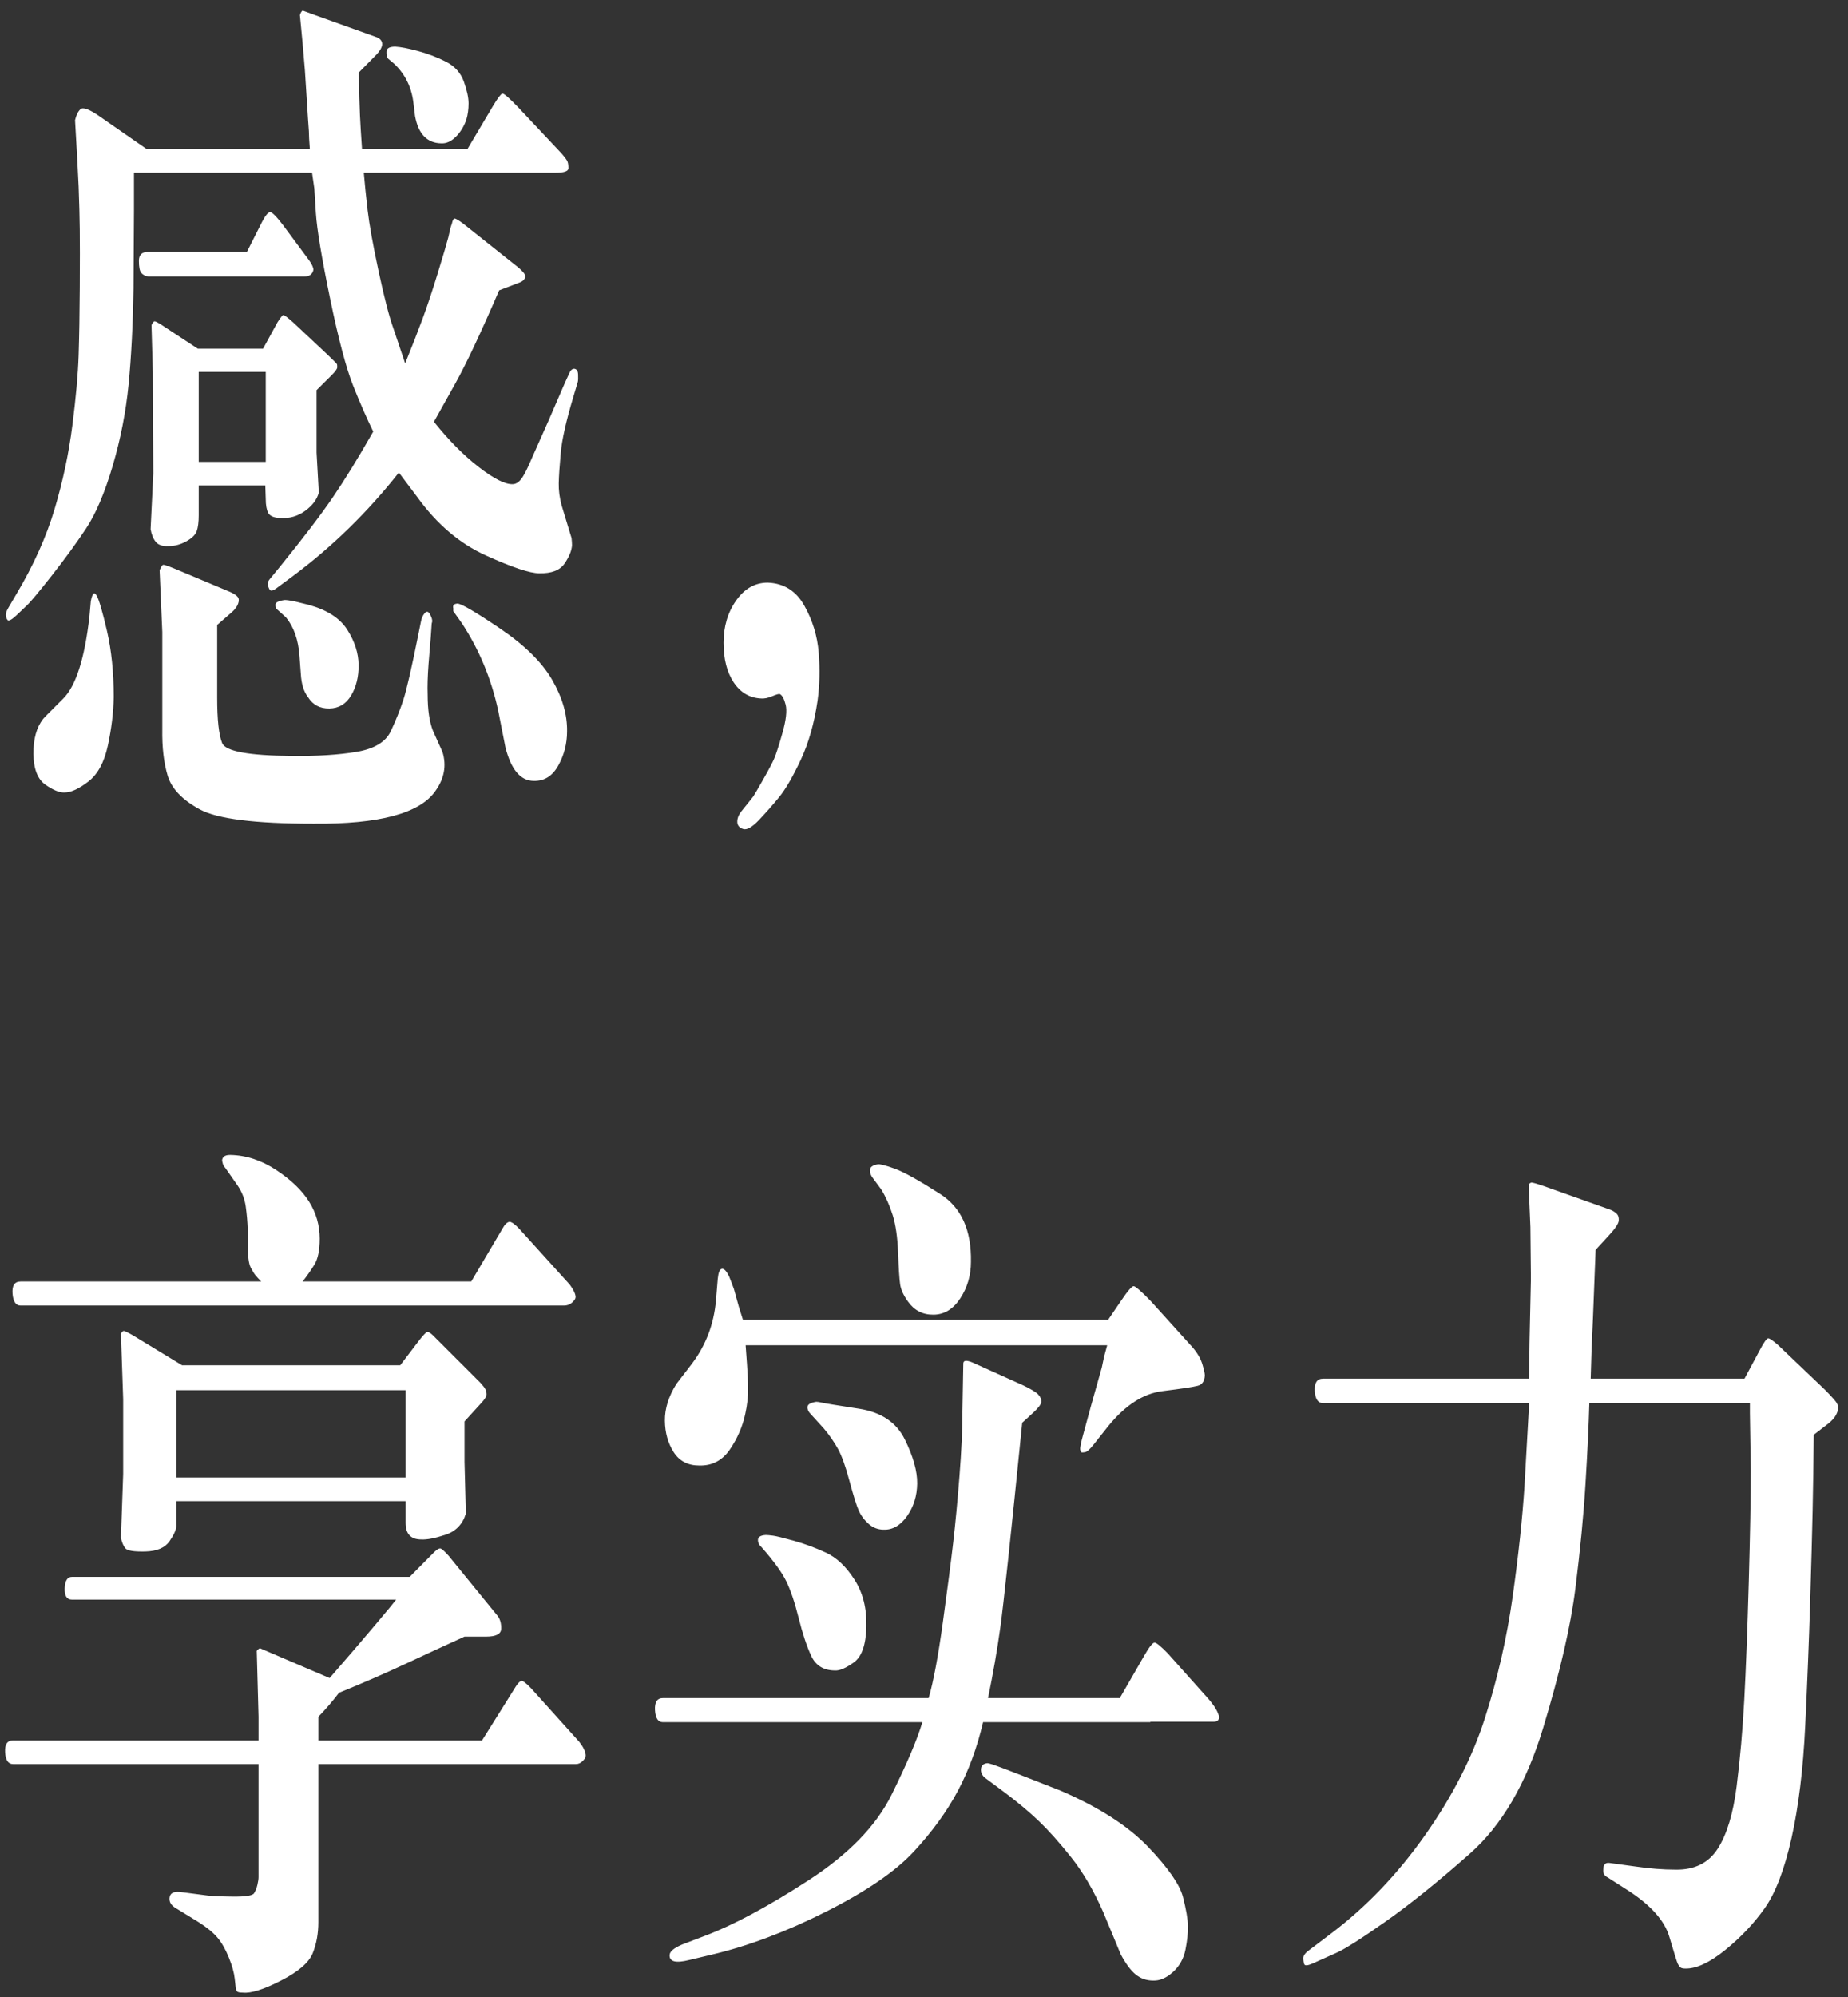 <?xml version="1.0" encoding="UTF-8"?>
<svg width="125px" height="135px" viewBox="0 0 125 135" version="1.1" xmlns="http://www.w3.org/2000/svg" xmlns:xlink="http://www.w3.org/1999/xlink">
    <rect x="0" y="0" width="125" height="135" fill="#333333" stroke="none"/>
    <title>感，享实力</title>
    <g id="页面-1" stroke="none" stroke-width="1" fill="none" fill-rule="evenodd">
        <g id="GLE-PC备份" transform="translate(-123, -870)" fill="#FFFFFF" fill-rule="nonzero">
            <path d="M123.498,911.902 C123.569,912.012 123.767,911.917 124.092,911.616 L124.092,911.616 L124.791,910.953 C125.035,910.732 125.602,910.054 126.495,908.92 C127.387,907.785 128.163,906.721 128.822,905.727 C129.481,904.733 130.079,903.327 130.617,901.51 C131.154,899.693 131.514,897.856 131.697,895.998 C131.879,894.141 131.991,891.977 132.031,889.507 L132.031,889.507 L132.062,884.266 L132.062,884.266 L132.062,881.676 L144.108,881.676 L144.261,882.73 C144.261,882.75 144.296,883.307 144.367,884.402 C144.438,885.496 144.757,887.419 145.325,890.17 C145.893,892.921 146.415,894.894 146.892,896.088 C147.369,897.283 147.82,898.312 148.246,899.176 C147.252,900.923 146.344,902.399 145.523,903.604 C144.702,904.808 143.5,906.385 141.918,908.332 L141.918,908.332 L141.249,909.146 C141.147,909.266 141.102,909.382 141.112,909.492 C141.122,909.603 141.163,909.723 141.234,909.854 C141.305,909.984 141.482,909.939 141.766,909.718 L141.766,909.718 L142.861,908.905 C145.498,906.937 147.87,904.618 149.98,901.947 L149.98,901.947 L151.227,903.604 C152.545,905.431 154.092,906.746 155.866,907.549 C157.641,908.353 158.842,908.754 159.471,908.754 C160.302,908.774 160.875,908.553 161.19,908.092 C161.504,907.63 161.671,907.218 161.692,906.857 C161.692,906.736 161.682,906.575 161.661,906.375 L161.661,906.375 L160.992,904.176 C160.85,903.654 160.784,903.152 160.794,902.67 C160.804,902.188 160.85,901.5 160.931,900.607 C161.012,899.713 161.296,898.453 161.783,896.826 L161.783,896.826 L162.087,895.802 C162.107,895.702 162.112,895.536 162.102,895.305 C162.092,895.074 162.006,894.949 161.844,894.929 C161.702,894.929 161.59,895.029 161.509,895.23 L161.509,895.23 L161.205,895.893 L160.11,898.423 L158.984,900.953 C158.68,901.676 158.437,902.153 158.254,902.384 C158.072,902.615 157.879,902.73 157.676,902.73 C157.169,902.75 156.404,902.364 155.379,901.57 C154.355,900.777 153.346,899.758 152.352,898.513 L152.352,898.513 L153.782,895.953 C154.533,894.608 155.526,892.499 156.763,889.628 L156.763,889.628 L158.102,889.116 C158.386,889.015 158.528,888.865 158.528,888.664 C158.528,888.543 158.376,888.353 158.072,888.091 L158.072,888.091 L154.36,885.14 C154.015,884.879 153.808,884.758 153.737,884.778 C153.666,884.798 153.61,884.909 153.569,885.11 L153.569,885.11 L153.478,885.381 L153.326,886.043 C153.204,886.505 152.961,887.328 152.596,888.513 C152.231,889.698 151.896,890.702 151.592,891.525 C151.288,892.349 150.892,893.363 150.406,894.567 L150.406,894.567 L149.615,892.218 C149.331,891.435 148.996,890.145 148.611,888.347 C148.225,886.55 147.977,885.17 147.865,884.206 C147.754,883.242 147.668,882.399 147.607,881.676 L147.607,881.676 L160.566,881.676 C161.154,881.676 161.448,881.575 161.448,881.375 C161.448,881.174 161.428,881.023 161.387,880.923 C161.347,880.822 161.215,880.642 160.992,880.381 L160.992,880.381 L158.102,877.308 C157.453,876.626 157.078,876.299 156.976,876.329 C156.875,876.36 156.672,876.626 156.368,877.128 L156.368,877.128 L154.634,880.049 L147.485,880.049 C147.424,879.186 147.379,878.438 147.348,877.805 C147.318,877.173 147.292,876.204 147.272,874.899 L147.272,874.899 L148.489,873.664 C148.712,873.423 148.834,873.202 148.854,873.001 C148.854,872.78 148.732,872.62 148.489,872.519 L148.489,872.519 L144.291,871.013 L143.47,870.712 C143.388,870.772 143.328,870.873 143.287,871.013 L143.287,871.013 L143.47,872.941 L143.622,874.718 L143.835,878.031 L143.895,878.875 C143.895,879.136 143.916,879.527 143.956,880.049 L143.956,880.049 L132.883,880.049 L129.628,877.79 C128.999,877.369 128.604,877.233 128.442,877.384 C128.279,877.534 128.158,877.78 128.077,878.122 L128.077,878.122 L128.229,880.802 L128.32,882.61 C128.361,883.714 128.386,884.683 128.396,885.516 C128.406,886.35 128.406,887.655 128.396,889.432 C128.386,891.209 128.361,892.735 128.32,894.01 C128.279,895.285 128.137,896.872 127.894,898.769 C127.651,900.667 127.25,902.549 126.692,904.417 C126.135,906.284 125.278,908.192 124.122,910.14 L124.122,910.14 L123.574,911.073 C123.453,911.274 123.392,911.435 123.392,911.555 C123.392,911.676 123.427,911.791 123.498,911.902 Z M152.839,879.688 C153.184,879.708 153.514,879.562 153.828,879.251 C154.142,878.94 154.381,878.553 154.543,878.091 C154.644,877.75 154.695,877.384 154.695,876.992 C154.695,876.6 154.588,876.109 154.375,875.516 C154.163,874.924 153.762,874.477 153.174,874.176 C152.586,873.875 151.957,873.634 151.288,873.453 C150.618,873.272 150.101,873.172 149.736,873.152 C149.351,873.152 149.153,873.262 149.143,873.483 C149.133,873.704 149.168,873.865 149.25,873.965 L149.25,873.965 L149.645,874.296 C150.375,874.979 150.811,875.832 150.953,876.857 L150.953,876.857 L151.075,877.85 C151.298,879.055 151.886,879.668 152.839,879.688 Z M143.561,888.694 C143.926,888.694 144.139,888.543 144.2,888.242 C144.2,888.081 144.098,887.861 143.895,887.579 L143.895,887.579 L142.131,885.2 C141.685,884.618 141.396,884.331 141.264,884.341 C141.132,884.352 140.955,884.567 140.732,884.989 L140.732,884.989 L139.697,887.037 L132.974,887.037 C132.589,887.037 132.396,887.238 132.396,887.64 C132.396,888.041 132.447,888.307 132.549,888.438 C132.65,888.568 132.812,888.654 133.035,888.694 L133.035,888.694 L143.561,888.694 Z M134.258,906.919 L134.404,906.917 C134.81,906.917 135.205,906.811 135.591,906.601 C135.976,906.39 136.214,906.159 136.305,905.908 C136.397,905.657 136.442,905.3 136.442,904.839 L136.442,904.839 L136.442,902.82 L140.945,902.82 L140.975,903.724 C140.975,904.146 141.031,904.462 141.142,904.673 C141.254,904.884 141.523,904.999 141.949,905.019 C142.577,905.059 143.14,904.899 143.637,904.537 C144.134,904.176 144.443,903.764 144.565,903.302 L144.565,903.302 L144.413,900.592 L144.413,896.375 L145.386,895.411 C145.67,895.13 145.812,894.939 145.812,894.838 C145.812,894.738 145.807,894.668 145.797,894.628 C145.787,894.587 145.558,894.357 145.112,893.935 L145.112,893.935 L142.831,891.796 C142.445,891.455 142.222,891.289 142.161,891.299 C142.101,891.309 141.969,891.475 141.766,891.796 L141.766,891.796 L140.793,893.573 L136.382,893.573 L133.948,891.977 C133.664,891.796 133.497,891.711 133.446,891.721 C133.395,891.731 133.329,891.816 133.248,891.977 L133.248,891.977 L133.339,895.2 L133.37,902.007 L133.187,905.772 C133.248,906.134 133.365,906.42 133.537,906.631 C133.71,906.842 133.999,906.937 134.404,906.917 L134.258,906.919 Z M140.975,901.224 L136.442,901.224 L136.442,895.14 L140.975,895.14 L140.975,901.224 Z M144.2,925.682 C148.641,925.722 151.389,924.989 152.444,923.483 C153.052,922.64 153.214,921.756 152.93,920.833 L152.93,920.833 L152.292,919.417 C152.048,918.814 151.927,917.991 151.927,916.947 C151.906,916.405 151.927,915.722 151.987,914.899 L151.987,914.899 L152.14,913.031 L152.2,912.158 L152.231,912.037 C152.251,911.917 152.205,911.751 152.094,911.54 C151.982,911.329 151.861,911.299 151.729,911.45 C151.597,911.601 151.511,911.796 151.47,912.037 L151.47,912.037 L151.318,912.79 C150.852,915.12 150.507,916.626 150.284,917.308 C150.061,917.991 149.777,918.699 149.432,919.432 C149.087,920.165 148.306,920.632 147.09,920.833 C145.873,921.033 144.433,921.124 142.77,921.104 C139.829,921.084 138.247,920.792 138.024,920.23 C137.801,919.668 137.69,918.654 137.69,917.188 L137.69,917.188 L137.69,912.248 L138.694,911.375 C138.896,911.194 139.033,911.008 139.104,910.817 C139.175,910.627 139.17,910.476 139.089,910.366 C139.008,910.255 138.835,910.14 138.572,910.019 L138.572,910.019 L134.769,908.423 C134.323,908.242 134.075,908.162 134.024,908.182 C133.973,908.202 133.897,908.322 133.796,908.543 L133.796,908.543 L133.978,912.73 L133.978,919.296 C133.958,920.521 134.08,921.57 134.343,922.444 C134.607,923.317 135.332,924.076 136.518,924.718 C137.705,925.361 140.265,925.682 144.2,925.682 Z M127.377,923.573 C127.803,923.573 128.335,923.328 128.974,922.836 C129.613,922.344 130.054,921.53 130.297,920.396 C130.541,919.261 130.673,918.172 130.693,917.128 C130.693,915.461 130.541,913.97 130.237,912.655 C129.932,911.34 129.699,910.541 129.537,910.26 C129.375,909.979 129.243,910.11 129.141,910.652 L129.141,910.652 L129.05,911.676 C128.726,914.527 128.132,916.38 127.27,917.233 L127.27,917.233 L126.967,917.535 C126.302,918.195 125.952,918.551 125.917,918.604 C125.471,919.166 125.253,919.954 125.263,920.968 C125.273,921.982 125.542,922.675 126.069,923.046 C126.596,923.418 127.032,923.594 127.377,923.573 Z M145.28,917.896 C145.918,917.886 146.41,917.59 146.755,917.007 C147.1,916.425 147.267,915.737 147.257,914.944 C147.247,914.151 146.993,913.363 146.496,912.579 C146,911.796 145.133,911.234 143.895,910.893 L143.895,910.893 L142.922,910.652 C142.618,910.592 142.395,910.561 142.253,910.561 C141.827,910.622 141.619,910.732 141.629,910.893 C141.639,911.053 141.654,911.134 141.675,911.134 L141.675,911.134 L142.344,911.736 C142.871,912.379 143.176,913.242 143.257,914.326 L143.257,914.326 L143.348,915.561 C143.388,916.244 143.551,916.766 143.835,917.128 C144.159,917.65 144.641,917.906 145.28,917.896 Z M159.106,922.79 C159.816,922.81 160.368,922.464 160.764,921.751 C161.159,921.038 161.357,920.27 161.357,919.447 C161.377,918.322 161.043,917.163 160.353,915.968 C159.664,914.773 158.487,913.614 156.824,912.489 C155.161,911.365 154.198,910.802 153.934,910.802 C153.772,910.822 153.681,910.868 153.661,910.938 C153.64,911.008 153.64,911.063 153.661,911.104 L153.661,911.104 L153.661,911.314 L154.239,912.128 C155.415,913.915 156.236,915.893 156.703,918.061 L156.703,918.061 L157.189,920.531 C157.575,922.037 158.214,922.79 159.106,922.79 Z M173.267,926.043 C173.52,926.124 173.88,925.918 174.347,925.426 C174.813,924.934 175.264,924.422 175.7,923.89 C176.136,923.358 176.623,922.519 177.161,921.375 C177.698,920.23 178.078,918.895 178.301,917.369 C178.443,916.324 178.469,915.24 178.377,914.116 C178.286,912.991 177.962,911.932 177.404,910.938 C176.846,909.944 176.02,909.427 174.925,909.387 C174.073,909.387 173.363,909.788 172.795,910.592 C172.227,911.395 171.943,912.349 171.943,913.453 C171.943,914.557 172.172,915.451 172.628,916.134 C173.084,916.816 173.698,917.178 174.468,917.218 C174.691,917.238 174.945,917.188 175.229,917.067 C175.513,916.947 175.685,916.897 175.746,916.917 C175.908,916.997 176.04,917.238 176.142,917.64 C176.243,918.041 176.172,918.674 175.929,919.537 C175.685,920.401 175.498,920.983 175.366,921.284 C175.337,921.351 175.301,921.427 175.261,921.51 L175.121,921.787 C174.99,922.039 174.823,922.343 174.621,922.7 C174.255,923.343 174.032,923.724 173.951,923.845 L173.951,923.845 L173.13,924.869 C172.947,925.11 172.861,925.346 172.871,925.577 C172.881,925.807 173.013,925.963 173.267,926.043 Z M161.144,958.258 C161.367,958.258 161.555,958.188 161.707,958.047 C161.859,957.906 161.935,957.786 161.935,957.686 C161.935,957.585 161.9,957.46 161.829,957.309 C161.758,957.158 161.661,957.003 161.54,956.842 L161.54,956.842 L158.132,953.077 C157.828,952.756 157.605,952.595 157.463,952.595 C157.301,952.615 157.139,952.776 156.976,953.077 L156.976,953.077 L154.877,956.631 L143.47,956.631 C143.754,956.27 144.017,955.893 144.261,955.502 C144.504,955.11 144.626,954.523 144.626,953.74 C144.626,952.836 144.387,952.003 143.911,951.24 C143.434,950.477 142.694,949.764 141.69,949.101 C140.686,948.438 139.647,948.097 138.572,948.077 C138.288,948.077 138.116,948.157 138.055,948.318 C138.034,948.358 138.024,948.398 138.024,948.438 C138.024,948.479 138.039,948.554 138.07,948.664 C138.1,948.775 138.156,948.87 138.237,948.951 L138.237,948.951 L139.059,950.125 C139.363,950.567 139.55,951.044 139.621,951.556 C139.692,952.068 139.738,952.585 139.758,953.107 L139.758,953.107 L139.758,954.131 C139.758,954.914 139.824,955.431 139.956,955.682 C140.088,955.933 140.199,956.114 140.291,956.225 C140.382,956.335 140.509,956.471 140.671,956.631 L140.671,956.631 L124.396,956.631 C123.99,956.631 123.808,956.902 123.848,957.445 C123.889,957.987 124.071,958.258 124.396,958.258 L124.396,958.258 L161.144,958.258 Z M132.649,974.888 L132.838,974.884 C133.618,974.864 134.161,974.633 134.465,974.192 C134.769,973.75 134.921,973.408 134.921,973.167 L134.921,973.167 L134.921,971.481 L150.436,971.481 L150.436,972.957 C150.436,973.7 150.791,974.071 151.501,974.071 C151.886,974.091 152.429,973.986 153.128,973.755 C153.828,973.524 154.289,973.047 154.512,972.324 L154.512,972.324 L154.421,968.83 L154.421,966.089 L155.547,964.854 C155.79,964.593 155.912,964.397 155.912,964.267 C155.912,964.136 155.886,964.021 155.836,963.92 C155.785,963.82 155.668,963.669 155.486,963.469 L155.486,963.469 L152.292,960.276 C152.089,960.075 151.942,960.005 151.851,960.065 C151.759,960.125 151.602,960.296 151.379,960.577 L151.379,960.577 L150.071,962.294 L135.317,962.294 L132.001,960.276 C131.616,960.055 131.398,959.955 131.347,959.975 C131.296,959.995 131.24,960.055 131.18,960.155 L131.18,960.155 L131.332,964.583 L131.332,969.643 L131.18,973.951 C131.24,974.252 131.337,974.488 131.469,974.658 C131.6,974.829 132.057,974.904 132.838,974.884 L132.649,974.888 Z M150.436,969.884 L134.921,969.884 L134.921,963.981 L150.436,963.981 L150.436,969.884 Z M139.424,1004.704 C139.971,1004.764 140.833,1004.493 142.009,1003.89 C143.186,1003.288 143.901,1002.671 144.154,1002.038 C144.408,1001.405 144.534,1000.708 144.534,999.945 L144.534,999.945 L144.534,989.252 L161.965,989.252 C162.128,989.252 162.28,989.182 162.422,989.041 C162.564,988.9 162.63,988.77 162.619,988.649 C162.609,988.529 162.569,988.393 162.498,988.243 C162.427,988.092 162.32,987.927 162.178,987.746 L162.178,987.746 L158.923,984.131 C158.579,983.77 158.356,983.604 158.254,983.634 C158.153,983.664 158.031,983.79 157.889,984.011 L157.889,984.011 L155.607,987.655 L144.534,987.655 L144.534,986.059 C145.021,985.557 145.487,985.015 145.934,984.433 C147.516,983.79 149.016,983.137 150.436,982.475 C151.856,981.812 153.184,981.2 154.421,980.637 L154.421,980.637 L155.881,980.637 C156.551,980.637 156.89,980.462 156.9,980.11 C156.911,979.759 156.834,979.473 156.672,979.252 L156.672,979.252 L153.356,975.186 C153.072,974.864 152.88,974.694 152.778,974.674 C152.677,974.674 152.535,974.764 152.352,974.945 L152.352,974.945 L150.71,976.601 L127.864,976.601 C127.559,976.601 127.397,976.857 127.377,977.369 C127.357,977.881 127.519,978.137 127.864,978.137 L127.864,978.137 L149.797,978.137 C149.696,978.278 149.209,978.865 148.337,979.899 C147.465,980.934 146.451,982.113 145.295,983.439 L145.295,983.439 L141.279,981.722 L140.58,981.421 C140.498,981.461 140.428,981.521 140.367,981.601 L140.367,981.601 L140.488,986.059 L140.488,987.655 L123.879,987.655 C123.493,987.655 123.316,987.922 123.346,988.454 C123.377,988.986 123.554,989.252 123.879,989.252 L123.879,989.252 L140.488,989.252 L140.488,996.902 C140.488,997.023 140.463,997.194 140.412,997.415 C140.362,997.635 140.286,997.826 140.184,997.987 C140.083,998.147 139.601,998.223 138.739,998.213 C137.877,998.203 137.304,998.178 137.02,998.137 L137.02,998.137 L135.165,997.896 C134.719,997.856 134.485,997.997 134.465,998.318 C134.445,998.599 134.597,998.83 134.921,999.011 L134.921,999.011 L136.442,999.945 C137.01,1000.306 137.436,1000.658 137.72,1000.999 C138.004,1001.34 138.257,1001.787 138.481,1002.339 C138.704,1002.891 138.835,1003.363 138.876,1003.755 C138.917,1004.146 138.942,1004.372 138.952,1004.433 C138.962,1004.493 138.988,1004.553 139.028,1004.613 C139.069,1004.674 139.201,1004.704 139.424,1004.704 Z M186.15,958.875 C186.88,958.865 187.483,958.494 187.96,957.761 C188.437,957.028 188.675,956.21 188.675,955.306 C188.715,953.157 188.021,951.626 186.591,950.713 C185.161,949.799 184.142,949.232 183.534,949.011 C182.925,948.79 182.54,948.69 182.378,948.71 C182.033,948.77 181.856,948.895 181.845,949.086 C181.835,949.277 181.901,949.463 182.043,949.643 L182.043,949.643 L182.621,950.426 C182.925,950.928 183.179,951.501 183.382,952.143 C183.585,952.786 183.706,953.634 183.747,954.689 C183.787,955.743 183.833,956.451 183.884,956.812 C183.934,957.173 184.112,957.565 184.416,957.987 C184.842,958.589 185.42,958.885 186.15,958.875 Z M170.301,969.071 C171.173,969.091 171.862,968.73 172.369,967.987 C172.876,967.244 173.221,966.451 173.404,965.607 C173.546,964.965 173.612,964.367 173.601,963.815 C173.591,963.263 173.566,962.726 173.525,962.204 C173.485,961.682 173.454,961.26 173.434,960.939 L173.434,960.939 L197.892,960.939 L197.679,961.722 L197.527,962.445 L196.797,965.035 L196.28,966.933 C196.118,967.515 196.047,967.866 196.067,967.987 C196.087,968.107 196.118,968.172 196.158,968.183 C196.199,968.193 196.28,968.188 196.402,968.167 C196.524,968.147 196.706,967.987 196.949,967.686 L196.949,967.686 L197.953,966.42 C199.109,964.995 200.336,964.202 201.634,964.041 C202.932,963.88 203.728,963.76 204.022,963.679 C204.316,963.599 204.473,963.368 204.494,962.987 C204.494,962.846 204.438,962.59 204.326,962.219 C204.215,961.847 203.997,961.471 203.672,961.089 L203.672,961.089 L200.813,957.926 C200.184,957.284 199.809,956.958 199.687,956.948 C199.566,956.938 199.282,957.264 198.835,957.926 L198.835,957.926 L197.953,959.222 L173.252,959.222 L172.978,958.348 L172.643,957.143 C172.542,956.862 172.43,956.571 172.309,956.27 C172.126,955.908 171.964,955.743 171.822,955.773 C171.68,955.803 171.589,956.029 171.548,956.451 L171.548,956.451 L171.426,957.926 C171.284,959.513 170.747,960.928 169.814,962.173 L169.814,962.173 L168.749,963.559 C168.222,964.402 167.963,965.231 167.973,966.044 C167.984,966.857 168.181,967.565 168.567,968.167 C168.952,968.77 169.53,969.071 170.301,969.071 Z M168.293,1002.174 C168.273,1002.615 168.709,1002.726 169.601,1002.505 L169.601,1002.505 L171.122,1002.143 C173.596,1001.561 176.187,1000.587 178.895,999.222 C181.602,997.856 183.574,996.506 184.811,995.171 C186.049,993.835 187.037,992.475 187.778,991.089 C188.518,989.704 189.091,988.147 189.496,986.421 L189.496,986.421 L200.813,986.421 L200.813,986.39 L205.102,986.39 C205.325,986.39 205.447,986.29 205.467,986.089 C205.467,986.029 205.422,985.898 205.33,985.698 C205.239,985.497 205.062,985.236 204.798,984.914 L204.798,984.914 L201.999,981.782 C201.533,981.3 201.234,981.054 201.102,981.044 C200.97,981.034 200.722,981.35 200.357,981.993 L200.357,981.993 L198.744,984.794 L189.831,984.794 C190.176,983.127 190.455,981.526 190.667,979.99 C190.88,978.454 191.372,973.85 192.143,966.18 L192.143,966.18 L192.903,965.487 C193.248,965.165 193.426,964.924 193.436,964.764 C193.446,964.603 193.38,964.443 193.238,964.282 C193.096,964.121 192.751,963.91 192.204,963.649 L192.204,963.649 L188.797,962.113 C188.371,961.933 188.158,961.953 188.158,962.173 L188.158,962.173 L188.097,965.577 C188.097,966.702 188.031,968.107 187.899,969.794 C187.767,971.481 187.625,972.982 187.473,974.297 C187.321,975.612 187.088,977.409 186.774,979.689 C186.459,981.968 186.14,983.67 185.815,984.794 L185.815,984.794 L167.837,984.794 C167.451,984.794 167.274,985.065 167.304,985.607 C167.335,986.149 167.512,986.421 167.837,986.421 L167.837,986.421 L185.389,986.421 C185.045,987.585 184.35,989.222 183.306,991.33 C182.261,993.439 180.38,995.371 177.663,997.128 C174.945,998.885 172.633,1000.125 170.727,1000.848 L170.727,1000.848 L169.145,1001.451 C168.577,1001.692 168.293,1001.933 168.293,1002.174 Z M182.773,973.408 C183.382,973.429 183.909,973.122 184.355,972.49 C184.801,971.857 185.029,971.124 185.04,970.291 C185.05,969.458 184.771,968.464 184.203,967.309 C183.635,966.154 182.601,965.462 181.1,965.231 C179.599,965 178.768,964.864 178.606,964.824 C178.443,964.784 178.312,964.764 178.21,964.764 C177.825,964.824 177.627,964.94 177.617,965.11 C177.607,965.281 177.693,965.457 177.876,965.637 L177.876,965.637 L178.727,966.571 C179.113,967.033 179.432,967.495 179.686,967.957 C179.939,968.418 180.198,969.141 180.461,970.125 C180.725,971.109 180.933,971.772 181.085,972.113 C181.237,972.455 181.46,972.756 181.754,973.017 C182.048,973.278 182.388,973.408 182.773,973.408 Z M179.488,982.927 C179.792,982.947 180.213,982.766 180.75,982.384 C181.288,982.003 181.572,981.195 181.602,979.96 C181.633,978.725 181.364,977.665 180.796,976.782 C180.228,975.898 179.584,975.291 178.864,974.96 C178.144,974.628 177.424,974.362 176.704,974.161 C175.984,973.961 175.513,973.845 175.29,973.815 C175.067,973.785 174.904,973.77 174.803,973.77 C174.458,973.79 174.281,973.895 174.271,974.086 C174.261,974.277 174.347,974.453 174.529,974.613 C175.34,975.537 175.893,976.3 176.187,976.902 C176.481,977.505 176.76,978.333 177.024,979.387 C177.287,980.442 177.571,981.295 177.876,981.948 C178.18,982.6 178.717,982.927 179.488,982.927 Z M200.995,1003.89 C201.442,1003.911 201.888,1003.72 202.334,1003.318 C202.78,1002.917 203.064,1002.41 203.186,1001.797 C203.307,1001.185 203.363,1000.647 203.353,1000.186 C203.343,999.724 203.231,999.076 203.018,998.243 C202.805,997.41 202.025,996.285 200.676,994.869 C199.327,993.454 197.355,992.184 194.759,991.059 L194.759,991.059 L192.143,990.035 C191.007,989.593 190.343,989.342 190.15,989.282 C189.958,989.222 189.841,989.192 189.8,989.192 C189.537,989.212 189.39,989.332 189.359,989.553 C189.329,989.774 189.405,989.975 189.588,990.155 L189.588,990.155 L190.926,991.149 C191.839,991.832 192.625,992.49 193.284,993.122 C193.943,993.755 194.668,994.568 195.459,995.562 C196.25,996.556 196.97,997.786 197.619,999.252 L197.619,999.252 L198.805,1002.113 C199.15,1002.756 199.49,1003.213 199.824,1003.484 C200.159,1003.755 200.549,1003.89 200.995,1003.89 Z M236.983,1003.077 C237.734,1003.097 238.636,1002.681 239.691,1001.827 C240.745,1000.974 241.638,1000.03 242.368,998.996 C243.098,997.962 243.701,996.385 244.178,994.267 C244.654,992.148 244.964,989.623 245.106,986.692 C245.248,983.76 245.359,980.954 245.44,978.273 C245.521,975.592 245.577,973.539 245.607,972.113 C245.638,970.688 245.663,968.981 245.684,966.993 L245.684,966.993 L246.627,966.27 C246.911,966.049 247.103,965.833 247.205,965.622 C247.306,965.411 247.352,965.256 247.341,965.155 C247.331,965.055 247.296,964.95 247.235,964.839 C247.174,964.729 246.921,964.443 246.474,963.981 L246.474,963.981 L243.25,960.908 C242.925,960.627 242.712,960.482 242.611,960.472 C242.51,960.462 242.317,960.728 242.033,961.27 L242.033,961.27 L240.999,963.198 L230.595,963.198 L230.656,961.179 L230.747,959.161 C230.787,958.137 230.848,956.581 230.929,954.493 L230.929,954.493 L231.842,953.499 C232.268,953.037 232.486,952.706 232.496,952.505 C232.506,952.304 232.461,952.153 232.359,952.053 C232.258,951.953 232.116,951.862 231.933,951.782 L231.933,951.782 L227.431,950.185 C226.904,950.005 226.615,949.924 226.564,949.945 C226.513,949.965 226.458,950.005 226.397,950.065 L226.397,950.065 L226.518,952.957 L226.549,956.089 L226.549,956.089 L226.549,956.601 L226.458,960.758 C226.458,960.759 226.458,960.762 226.458,960.768 L226.457,960.827 C226.454,961.054 226.444,961.845 226.427,963.198 L226.427,963.198 L212.494,963.198 C212.089,963.198 211.901,963.474 211.932,964.026 C211.962,964.578 212.15,964.854 212.494,964.854 L212.494,964.854 L226.427,964.854 L226.397,965.517 L226.123,970.396 C225.981,972.625 225.712,975.14 225.317,977.942 C224.921,980.743 224.298,983.474 223.446,986.134 C222.594,988.795 221.24,991.441 219.385,994.071 C217.529,996.702 215.405,998.921 213.012,1000.728 L213.012,1000.728 L211.46,1001.902 C211.257,1002.063 211.156,1002.219 211.156,1002.369 C211.156,1002.52 211.176,1002.655 211.217,1002.776 C211.257,1002.896 211.44,1002.886 211.764,1002.746 L211.764,1002.746 L213.377,1002.023 C213.965,1001.762 215.08,1001.054 216.723,999.899 C218.366,998.745 220.267,997.214 222.427,995.306 C224.587,993.398 226.235,990.577 227.37,986.842 C228.506,983.107 229.236,979.955 229.561,977.384 C229.885,974.814 230.113,972.455 230.245,970.306 C230.377,968.157 230.463,966.34 230.504,964.854 L230.504,964.854 L241.364,964.854 L241.364,965.517 L241.425,969.402 C241.425,971.19 241.379,973.705 241.288,976.948 C241.196,980.191 241.095,982.846 240.984,984.914 C240.872,986.983 240.7,988.936 240.466,990.773 C240.233,992.61 239.807,994.011 239.189,994.975 C238.57,995.939 237.622,996.411 236.344,996.39 C235.493,996.39 234.59,996.32 233.637,996.18 L233.637,996.18 L231.872,995.939 C231.589,995.898 231.447,996.049 231.447,996.39 C231.426,996.631 231.518,996.802 231.72,996.902 L231.72,996.902 L233.089,997.776 C234.651,998.78 235.594,999.834 235.918,1000.939 C236.243,1002.043 236.431,1002.645 236.481,1002.746 C236.532,1002.846 236.588,1002.927 236.649,1002.987 C236.709,1003.047 236.821,1003.077 236.983,1003.077 Z" id="感，享实力"></path>
        </g>
    </g>
</svg>